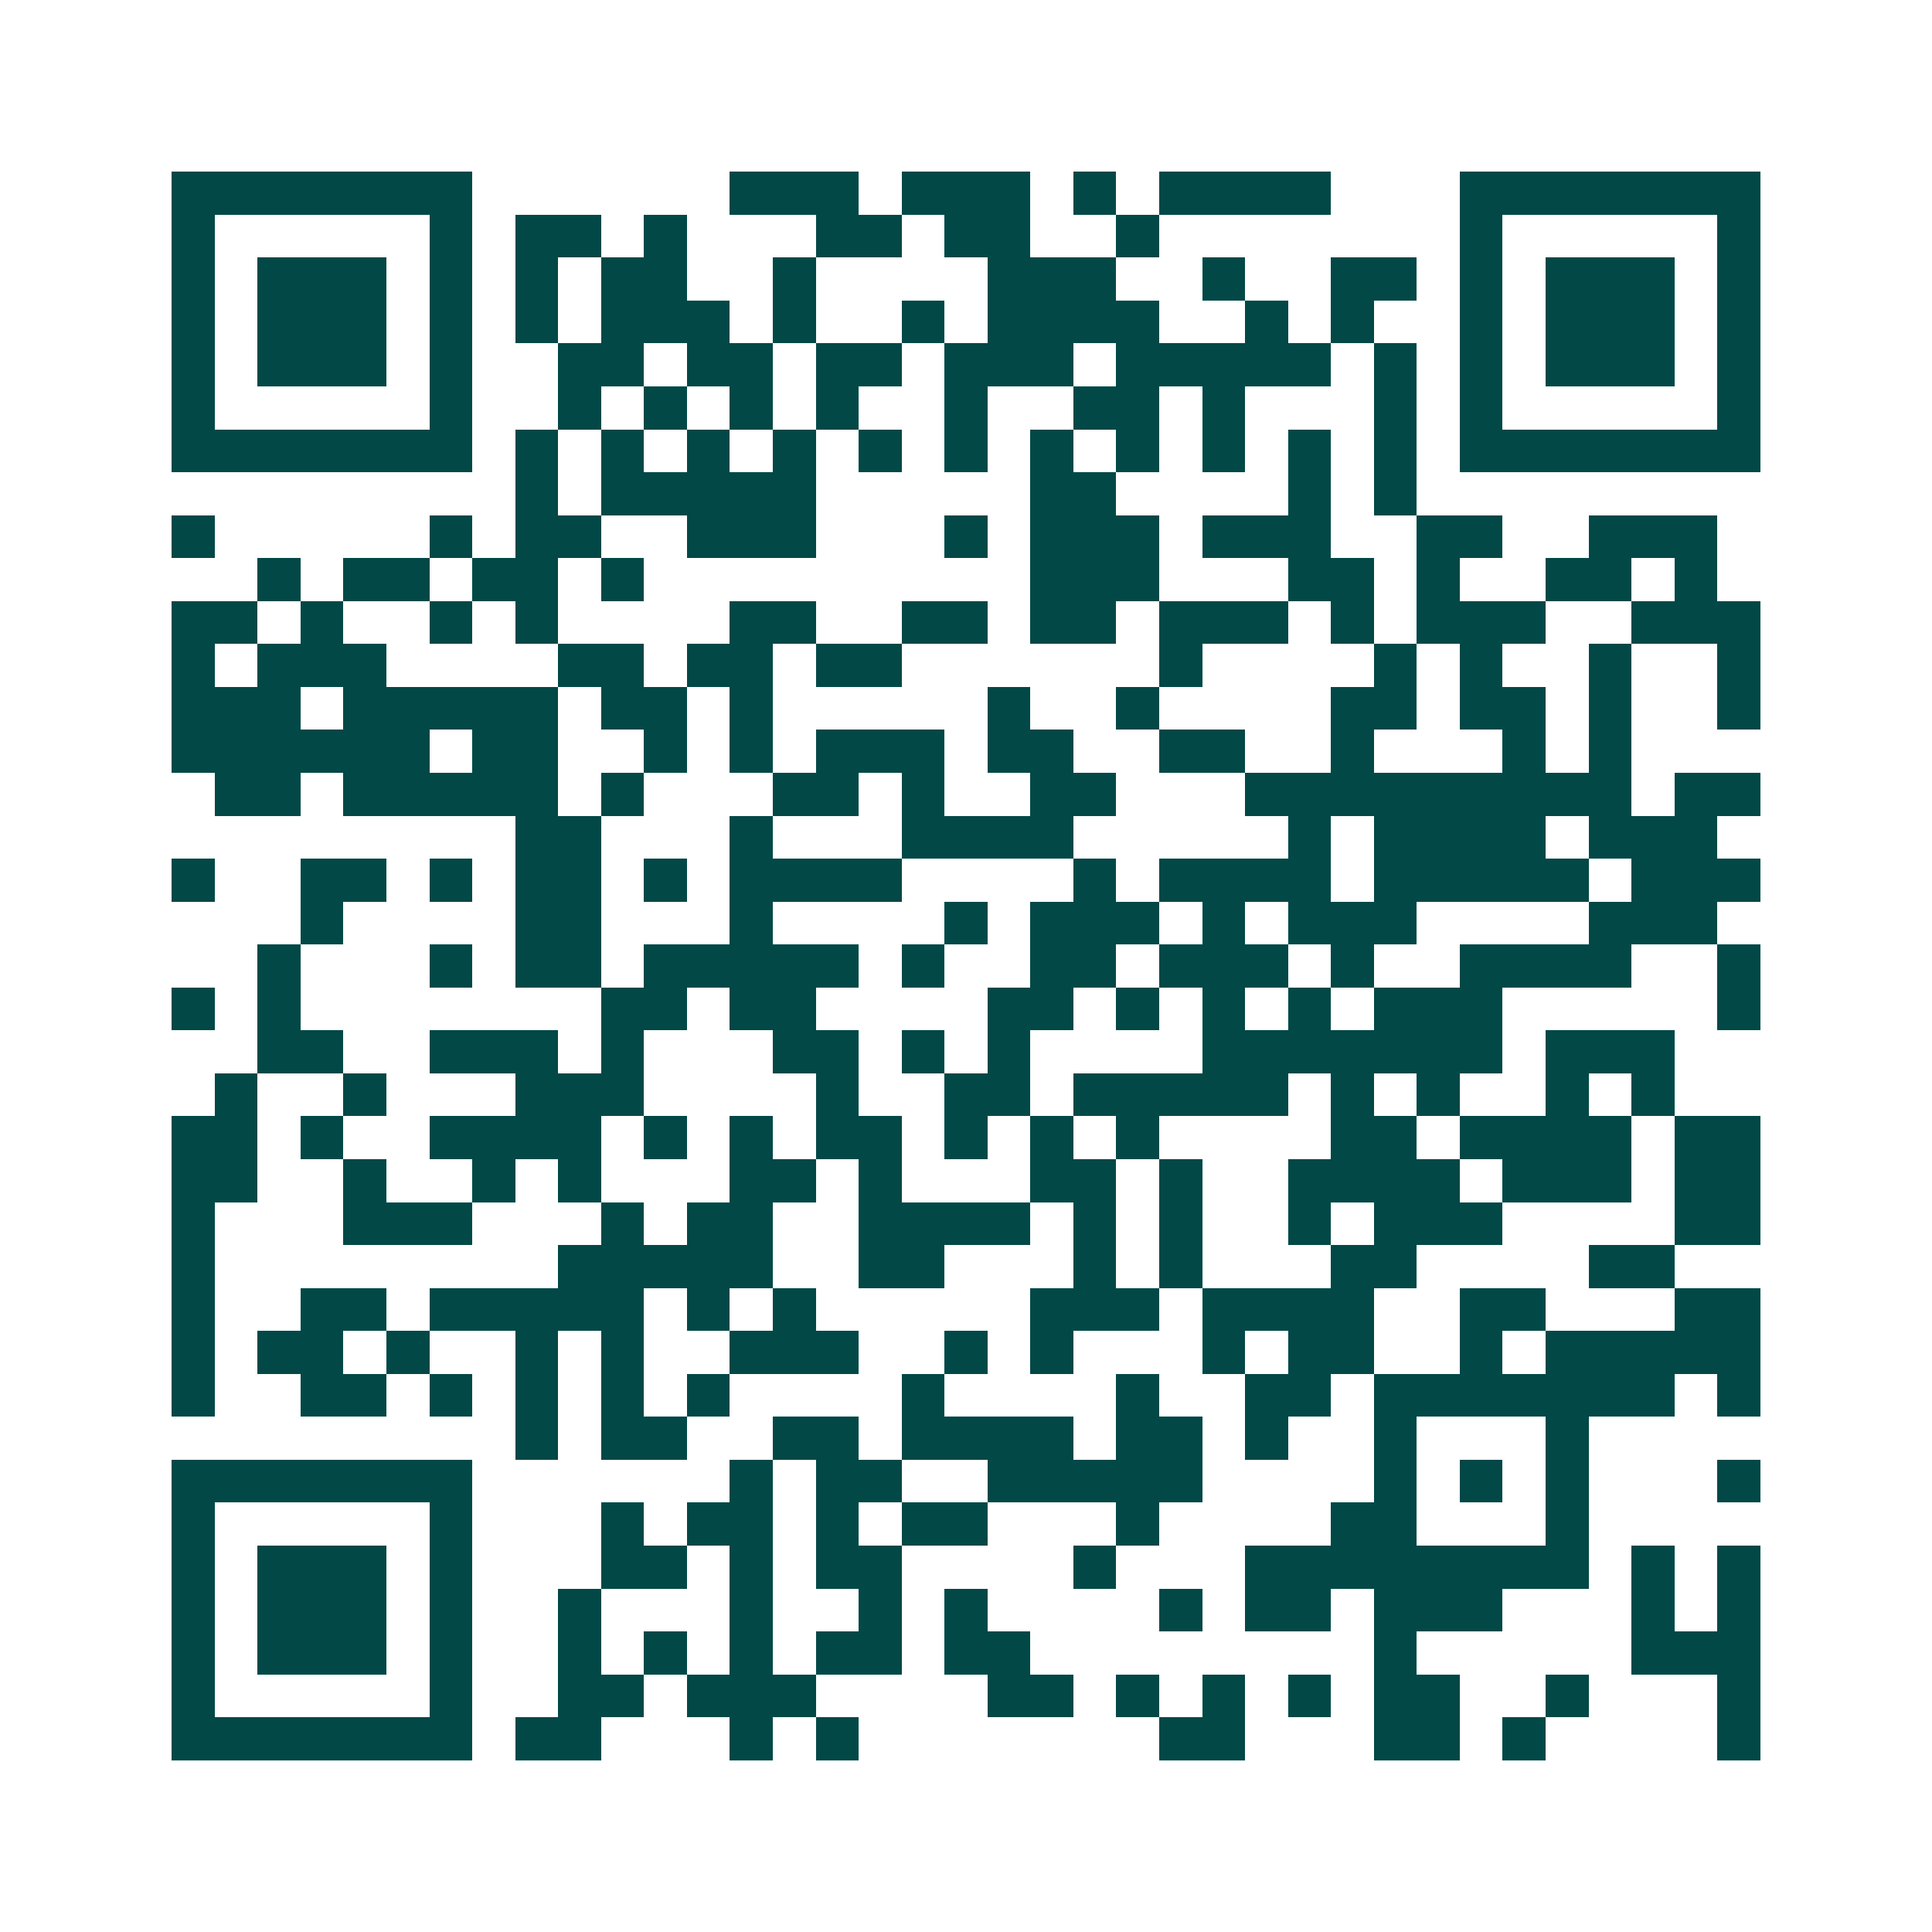 <svg xmlns="http://www.w3.org/2000/svg" width="200" height="200" viewBox="0 0 45 45" shape-rendering="crispEdges"><path fill="#ffffff" d="M0 0h45v45H0z"/><path stroke="#014847" d="M4 4.5h7m6 0h3m1 0h3m1 0h1m1 0h4m3 0h7M4 5.5h1m5 0h1m1 0h2m1 0h1m3 0h2m1 0h2m2 0h1m7 0h1m5 0h1M4 6.5h1m1 0h3m1 0h1m1 0h1m1 0h2m2 0h1m4 0h3m2 0h1m2 0h2m1 0h1m1 0h3m1 0h1M4 7.5h1m1 0h3m1 0h1m1 0h1m1 0h3m1 0h1m2 0h1m1 0h4m2 0h1m1 0h1m2 0h1m1 0h3m1 0h1M4 8.5h1m1 0h3m1 0h1m2 0h2m1 0h2m1 0h2m1 0h3m1 0h5m1 0h1m1 0h1m1 0h3m1 0h1M4 9.5h1m5 0h1m2 0h1m1 0h1m1 0h1m1 0h1m2 0h1m2 0h2m1 0h1m3 0h1m1 0h1m5 0h1M4 10.5h7m1 0h1m1 0h1m1 0h1m1 0h1m1 0h1m1 0h1m1 0h1m1 0h1m1 0h1m1 0h1m1 0h1m1 0h7M12 11.5h1m1 0h5m5 0h2m4 0h1m1 0h1M4 12.5h1m5 0h1m1 0h2m2 0h3m3 0h1m1 0h3m1 0h3m2 0h2m2 0h3M6 13.5h1m1 0h2m1 0h2m1 0h1m9 0h3m3 0h2m1 0h1m2 0h2m1 0h1M4 14.5h2m1 0h1m2 0h1m1 0h1m4 0h2m2 0h2m1 0h2m1 0h3m1 0h1m1 0h3m2 0h3M4 15.5h1m1 0h3m4 0h2m1 0h2m1 0h2m6 0h1m4 0h1m1 0h1m2 0h1m2 0h1M4 16.5h3m1 0h5m1 0h2m1 0h1m5 0h1m2 0h1m4 0h2m1 0h2m1 0h1m2 0h1M4 17.5h6m1 0h2m2 0h1m1 0h1m1 0h3m1 0h2m2 0h2m2 0h1m3 0h1m1 0h1M5 18.5h2m1 0h5m1 0h1m3 0h2m1 0h1m2 0h2m3 0h9m1 0h2M12 19.5h2m3 0h1m3 0h4m5 0h1m1 0h4m1 0h3M4 20.5h1m2 0h2m1 0h1m1 0h2m1 0h1m1 0h4m4 0h1m1 0h4m1 0h5m1 0h3M7 21.5h1m4 0h2m3 0h1m4 0h1m1 0h3m1 0h1m1 0h3m4 0h3M6 22.5h1m3 0h1m1 0h2m1 0h5m1 0h1m2 0h2m1 0h3m1 0h1m2 0h4m2 0h1M4 23.5h1m1 0h1m7 0h2m1 0h2m4 0h2m1 0h1m1 0h1m1 0h1m1 0h3m5 0h1M6 24.5h2m2 0h3m1 0h1m3 0h2m1 0h1m1 0h1m4 0h7m1 0h3M5 25.5h1m2 0h1m3 0h3m4 0h1m2 0h2m1 0h5m1 0h1m1 0h1m2 0h1m1 0h1M4 26.5h2m1 0h1m2 0h4m1 0h1m1 0h1m1 0h2m1 0h1m1 0h1m1 0h1m4 0h2m1 0h4m1 0h2M4 27.5h2m2 0h1m2 0h1m1 0h1m3 0h2m1 0h1m3 0h2m1 0h1m2 0h4m1 0h3m1 0h2M4 28.5h1m3 0h3m3 0h1m1 0h2m2 0h4m1 0h1m1 0h1m2 0h1m1 0h3m4 0h2M4 29.5h1m8 0h5m2 0h2m3 0h1m1 0h1m3 0h2m4 0h2M4 30.5h1m2 0h2m1 0h5m1 0h1m1 0h1m5 0h3m1 0h4m2 0h2m3 0h2M4 31.5h1m1 0h2m1 0h1m2 0h1m1 0h1m2 0h3m2 0h1m1 0h1m3 0h1m1 0h2m2 0h1m1 0h5M4 32.5h1m2 0h2m1 0h1m1 0h1m1 0h1m1 0h1m4 0h1m4 0h1m2 0h2m1 0h7m1 0h1M12 33.5h1m1 0h2m2 0h2m1 0h4m1 0h2m1 0h1m2 0h1m3 0h1M4 34.5h7m6 0h1m1 0h2m2 0h5m4 0h1m1 0h1m1 0h1m3 0h1M4 35.5h1m5 0h1m3 0h1m1 0h2m1 0h1m1 0h2m3 0h1m4 0h2m3 0h1M4 36.5h1m1 0h3m1 0h1m3 0h2m1 0h1m1 0h2m4 0h1m3 0h8m1 0h1m1 0h1M4 37.5h1m1 0h3m1 0h1m2 0h1m3 0h1m2 0h1m1 0h1m4 0h1m1 0h2m1 0h3m3 0h1m1 0h1M4 38.5h1m1 0h3m1 0h1m2 0h1m1 0h1m1 0h1m1 0h2m1 0h2m8 0h1m5 0h3M4 39.5h1m5 0h1m2 0h2m1 0h3m4 0h2m1 0h1m1 0h1m1 0h1m1 0h2m2 0h1m3 0h1M4 40.5h7m1 0h2m3 0h1m1 0h1m7 0h2m3 0h2m1 0h1m4 0h1"/></svg>

